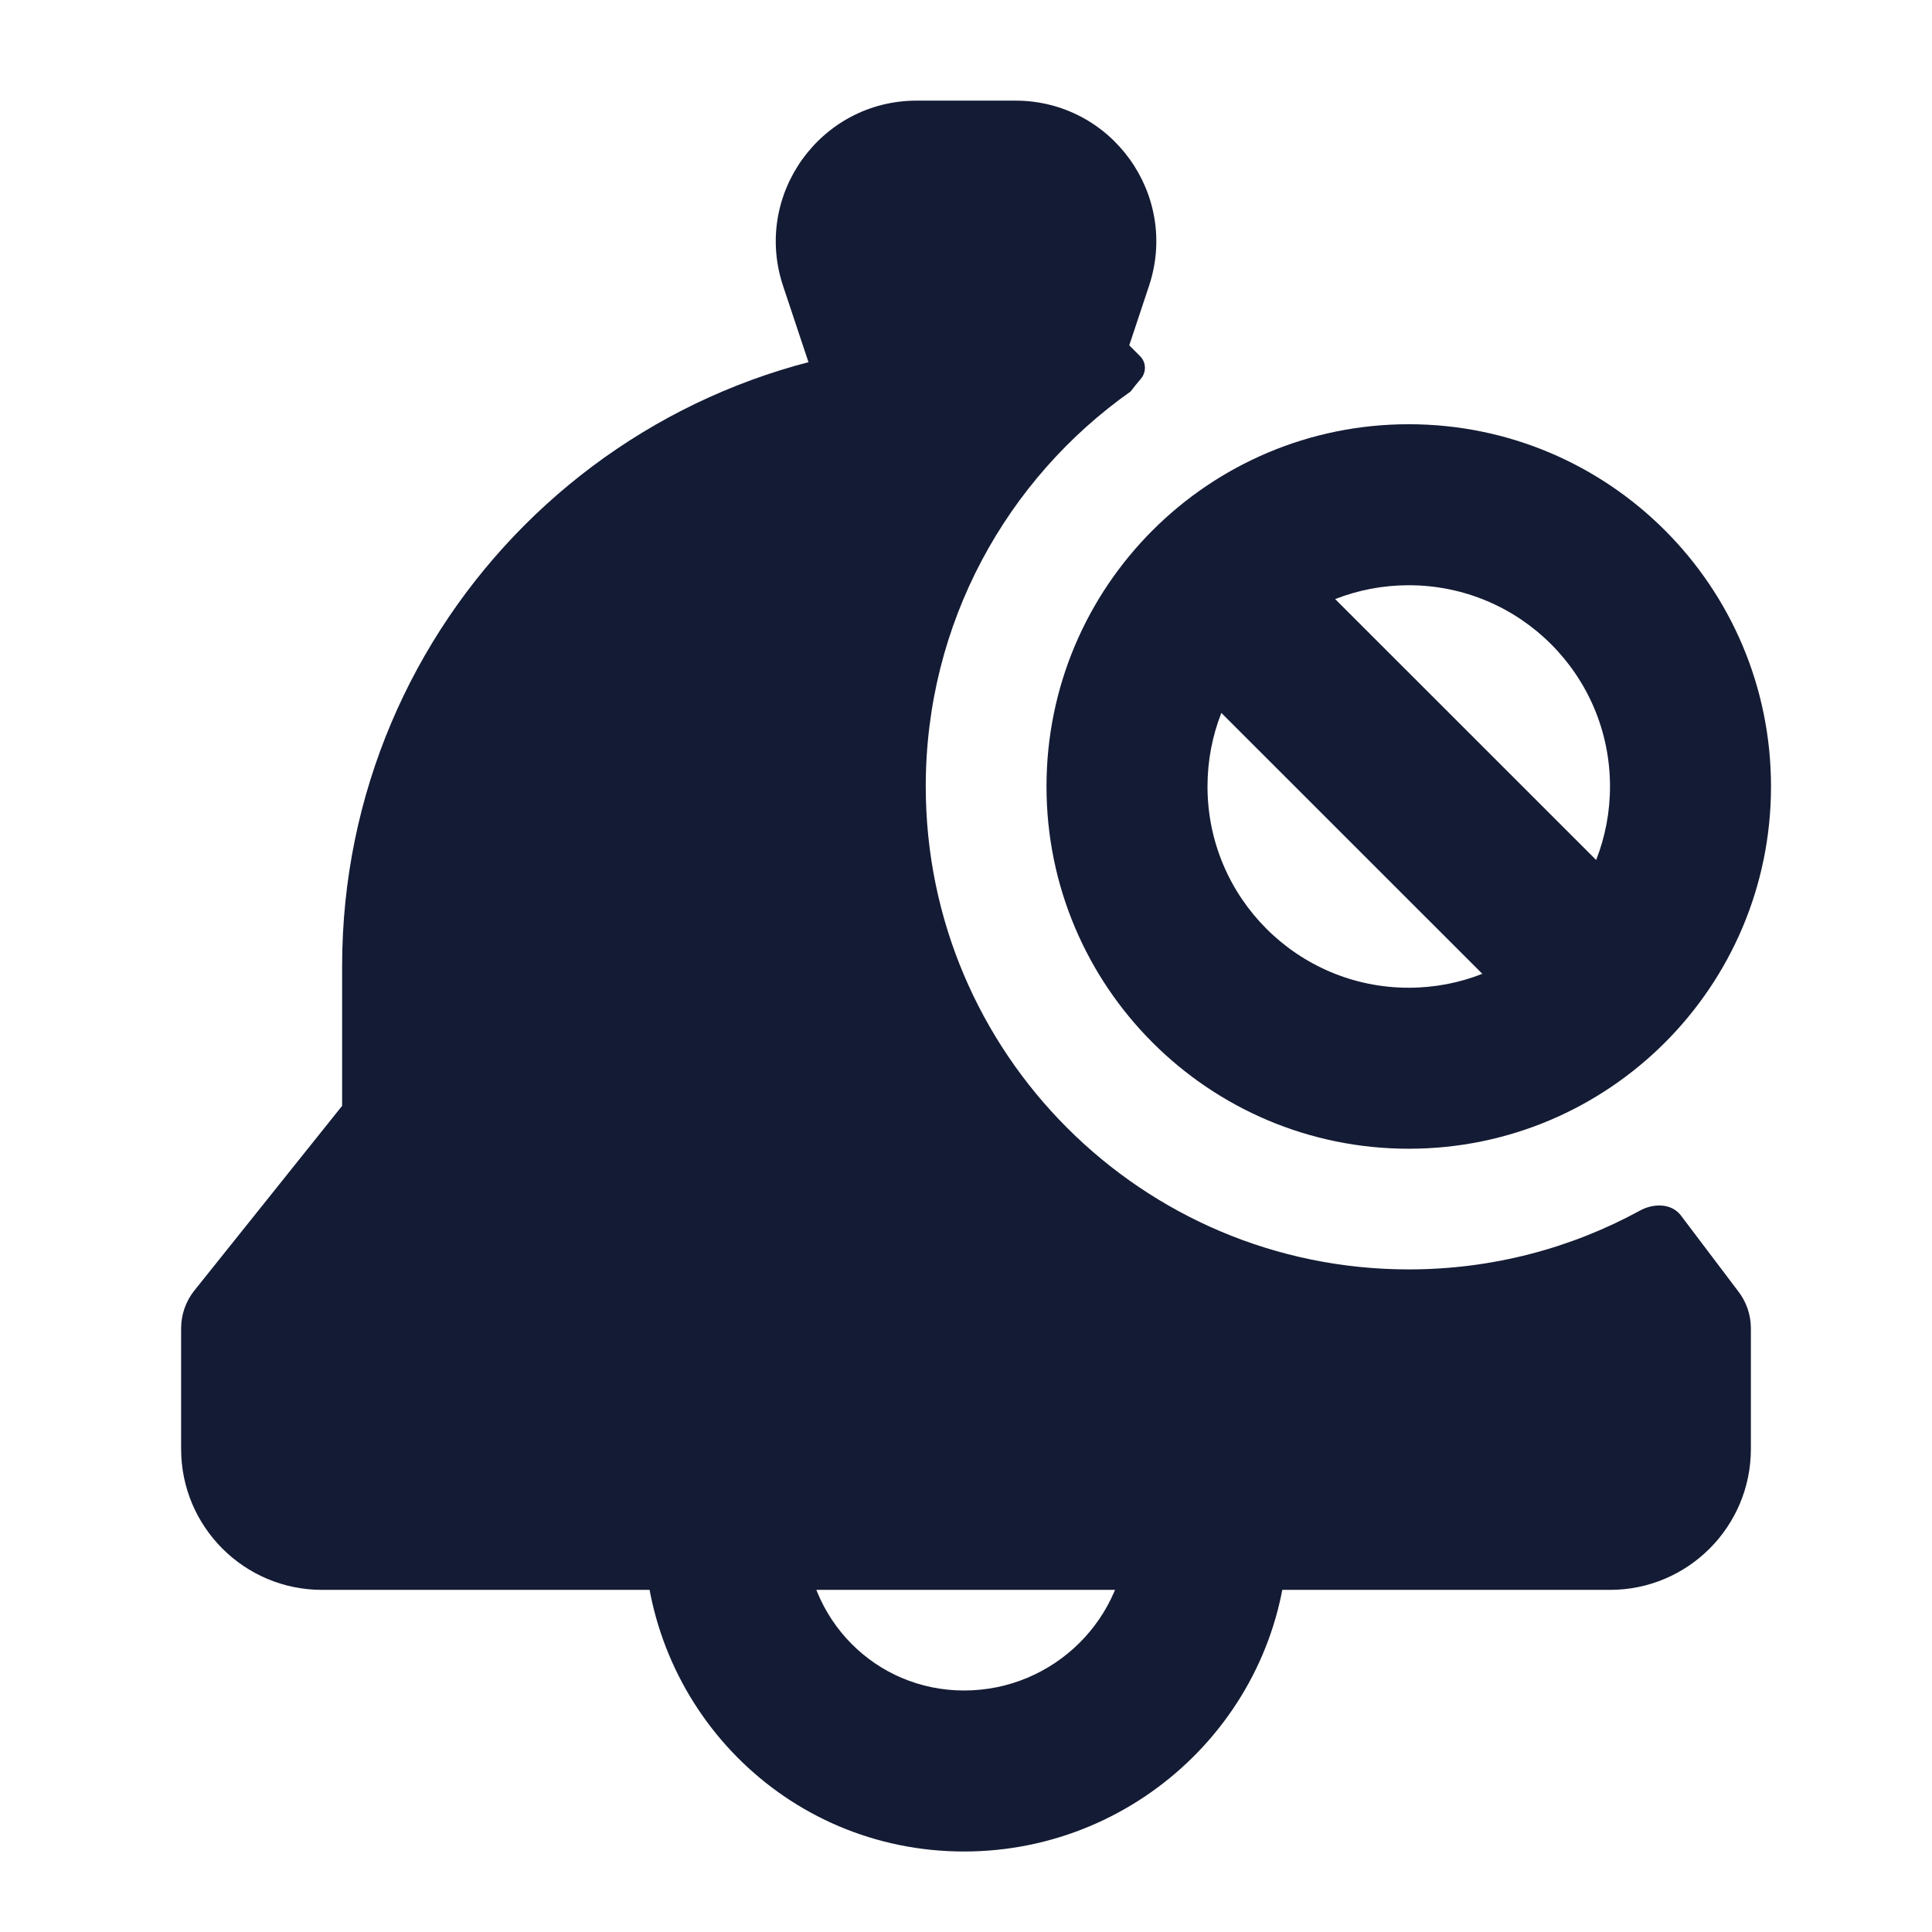 <svg width="24" height="24" viewBox="0 0 24 24" fill="none" xmlns="http://www.w3.org/2000/svg">
<path fill-rule="evenodd" clip-rule="evenodd" d="M10 19C10 20.116 10.878 21 11.976 21C13.095 21 14 20.095 14 19H16C16 21.219 14.18 23 11.976 23C9.751 23 8 21.198 8 19H10Z" fill="#141B34"/>
<path fill-rule="evenodd" clip-rule="evenodd" d="M9.728 3.553C9.35 2.42 10.194 1.25 11.388 1.25H12.613C13.808 1.25 14.651 2.42 14.273 3.553L13.993 4.395L13.414 5.237C13.256 5.566 13.026 5.75 12.703 5.75H11.001C10.678 5.75 10.391 5.543 10.289 5.237L9.728 3.553Z" fill="#141B34"/>
<path d="M14.045 4.863C12.506 5.949 11.5 7.742 11.5 9.769C11.5 13.083 14.186 15.769 17.5 15.769C18.541 15.769 19.52 15.504 20.373 15.038C20.54 14.947 20.758 14.945 20.877 15.094L21.586 16.032C21.692 16.165 21.75 16.33 21.75 16.5V18C21.75 18.966 20.966 19.75 20 19.75H4C3.034 19.75 2.25 18.966 2.25 18V16.5C2.25 16.33 2.308 16.165 2.414 16.032L4.25 13.737V12C4.25 7.72 7.72 4.25 12 4.25H13.988L14.163 4.425C14.24 4.502 14.242 4.625 14.171 4.707C14.128 4.757 14.086 4.809 14.045 4.863Z" fill="#141B34"/>
<path fill-rule="evenodd" clip-rule="evenodd" d="M13 9.77C13 7.284 15.015 5.27 17.5 5.27C19.985 5.27 22 7.284 22 9.77C22 12.255 19.985 14.27 17.5 14.27C15.015 14.27 13 12.255 13 9.77ZM15.172 8.856C15.061 9.139 15 9.447 15 9.77C15 11.15 16.119 12.27 17.5 12.27C17.822 12.27 18.131 12.209 18.414 12.097L15.172 8.856ZM16.586 7.442L19.828 10.683C19.939 10.4 20 10.092 20 9.77C20 8.389 18.881 7.27 17.5 7.27C17.178 7.27 16.869 7.331 16.586 7.442Z" fill="#141B34"/>
</svg>

